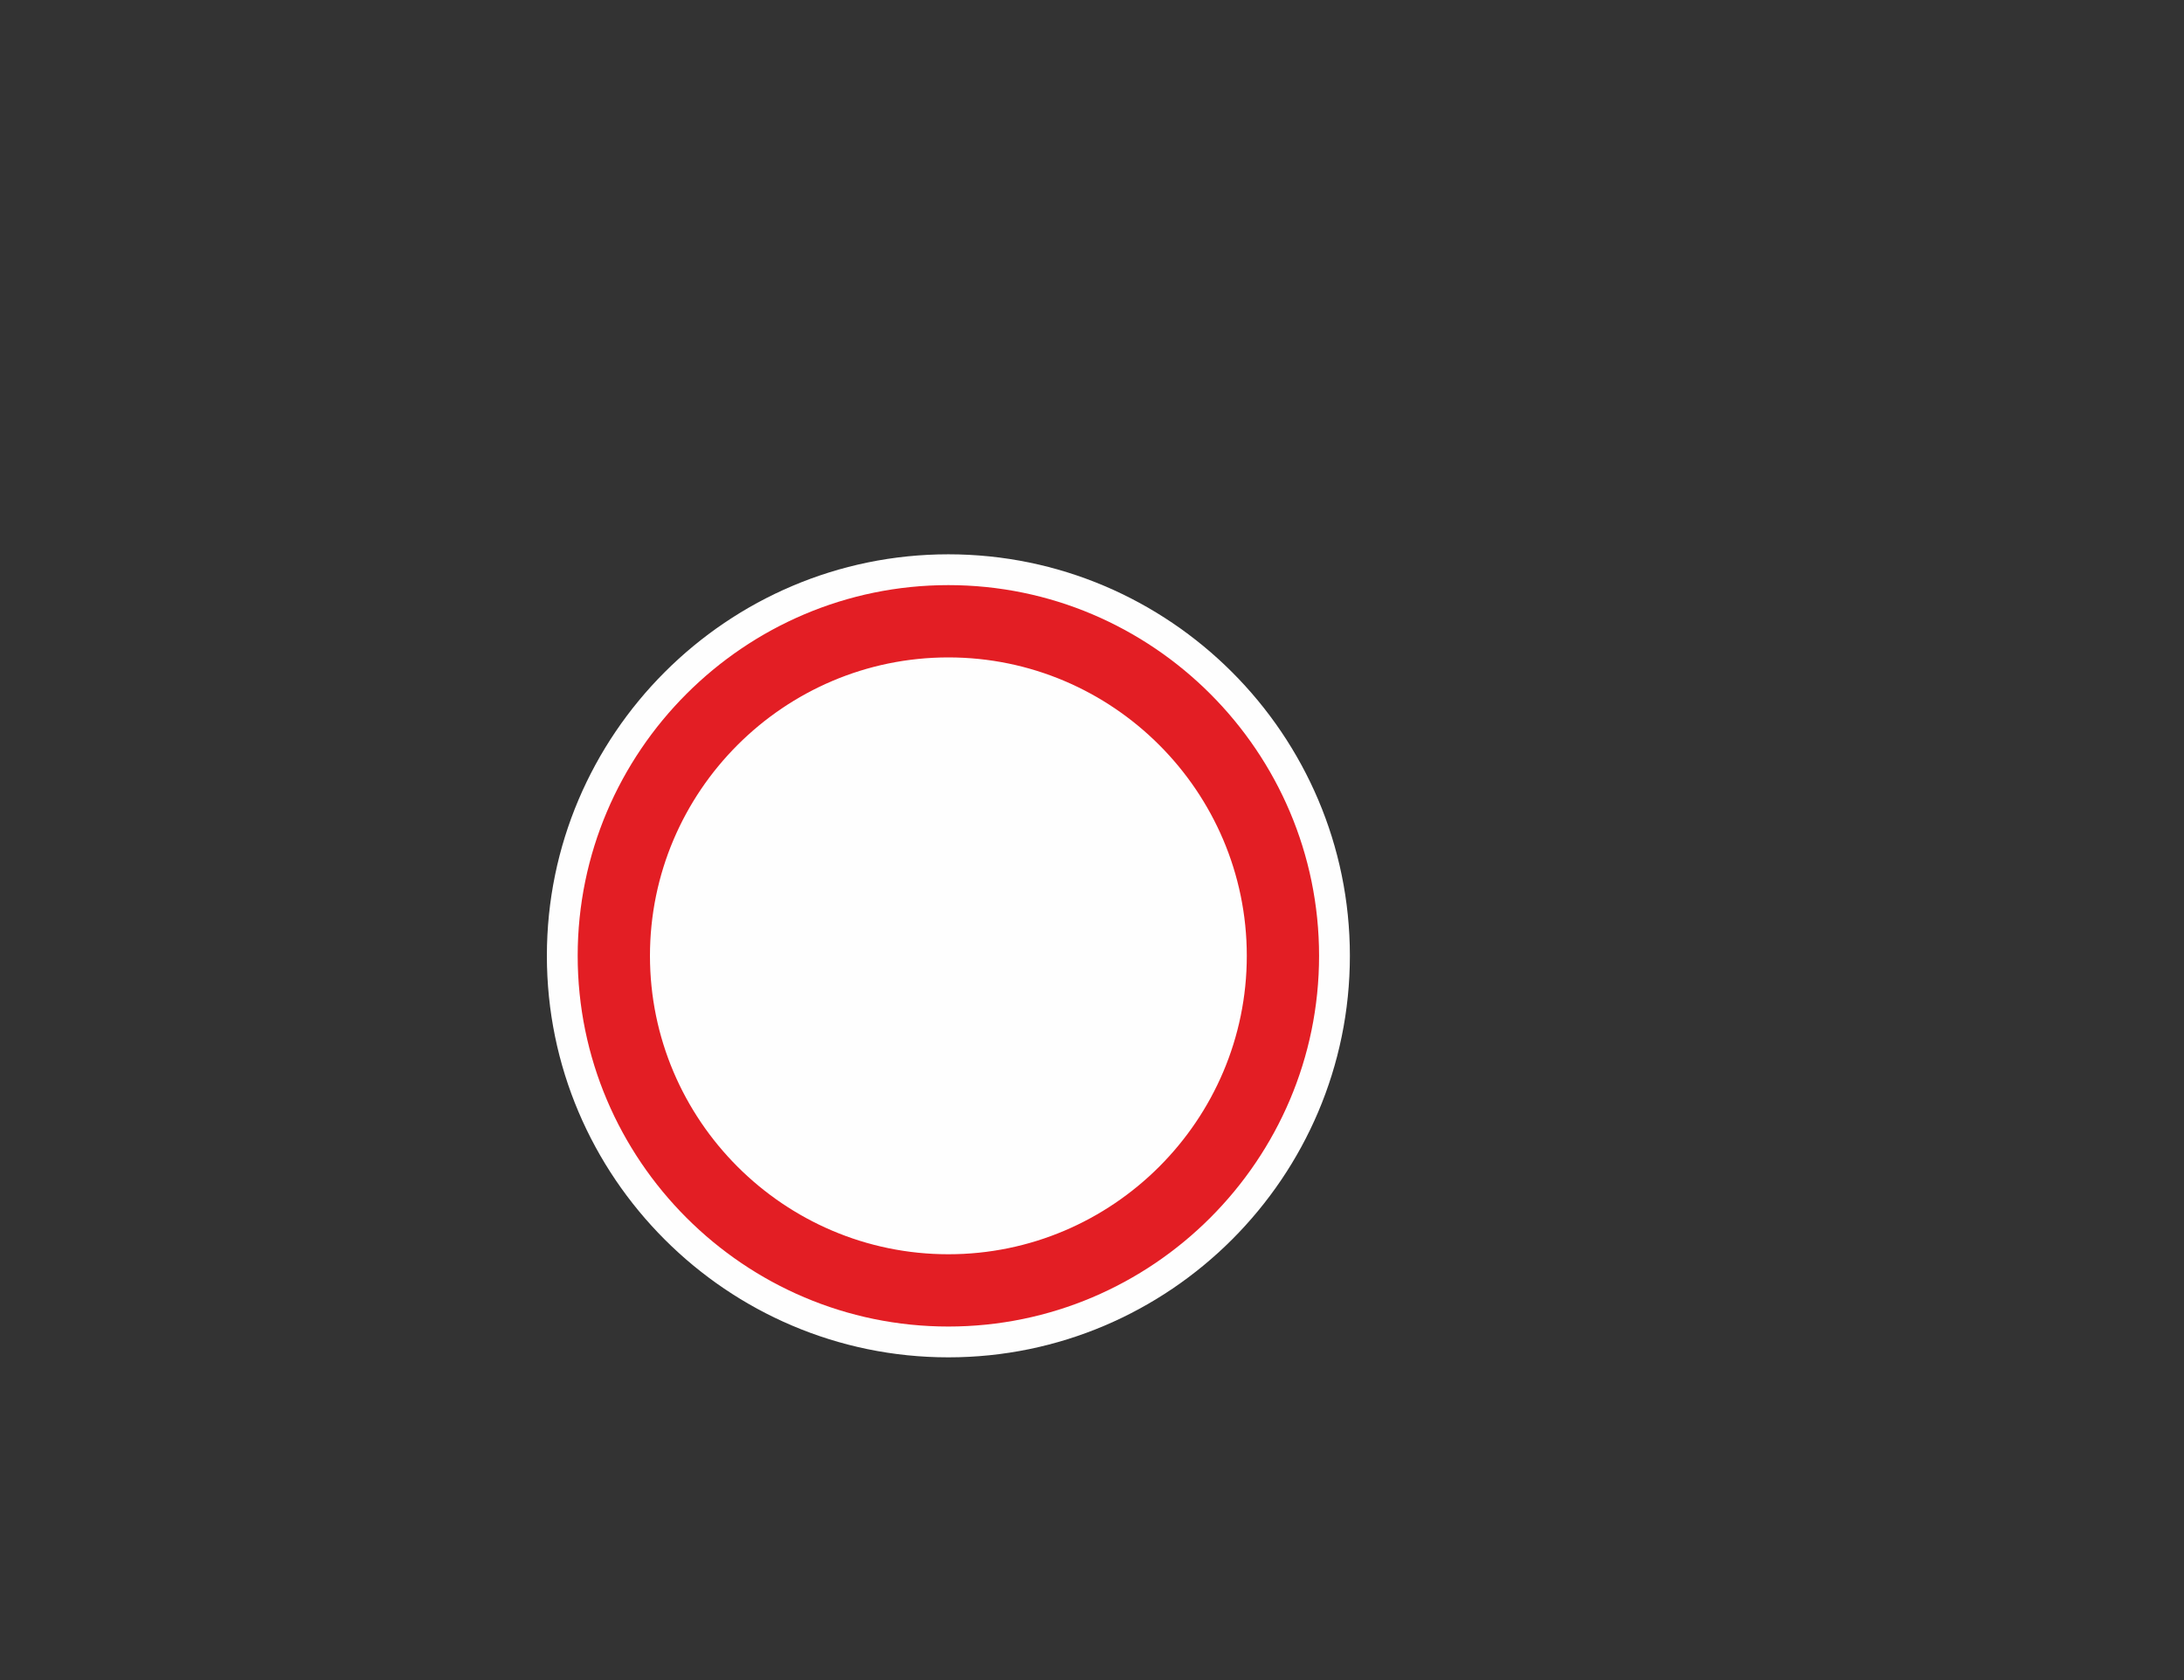 <svg xmlns="http://www.w3.org/2000/svg" width="1300mm" height="1000mm" version="1" viewBox="0 0 130000 100000" shape-rendering="geometricPrecision" text-rendering="geometricPrecision" image-rendering="optimizeQuality" fill-rule="evenodd" clip-rule="evenodd"><rect x="0" y="0" width="130000" height="100000" fill="#333333" stroke="none"/><defs><style>.fil0{fill:#fefefe}.fil1{fill:#e31e24}</style></defs><g id="Layer_x0020_1"><g id="_2385663493568"><path class="fil0" d="M56451 32993c13163 0 23899 10736 23899 23899S69614 80791 56451 80791 32552 70055 32552 56892s10736-23899 23899-23899zm0 2732c11659 0 21168 9508 21168 21167s-9509 21168-21168 21168c-11658 0-21167-9509-21167-21168s9509-21167 21167-21167z"/><path class="fil0" d="M56218 36798c11074 0 20050 9125 20050 20380 0 11256-8976 20380-20050 20380-11073 0-20050-9124-20050-20380 0-11255 8977-20380 20050-20380z" stroke="#231f20" stroke-width="7.62"/><path class="fil1" d="M56451 36837c11046 0 20055 9009 20055 20055s-9009 20055-20055 20055-20055-9009-20055-20055 9009-20055 20055-20055zm0 2293c9784 0 17763 7979 17763 17762 0 9784-7979 17763-17763 17763-9783 0-17763-7979-17763-17763 0-9783 7980-17762 17763-17762z"/><path class="fil1" d="M56451 34827c12153 0 22065 9912 22065 22065s-9912 22065-22065 22065-22065-9912-22065-22065 9912-22065 22065-22065zm0 2522c10764 0 19543 8779 19543 19543s-8779 19544-19543 19544-19543-8780-19543-19544 8779-19543 19543-19543z"/></g></g></svg>